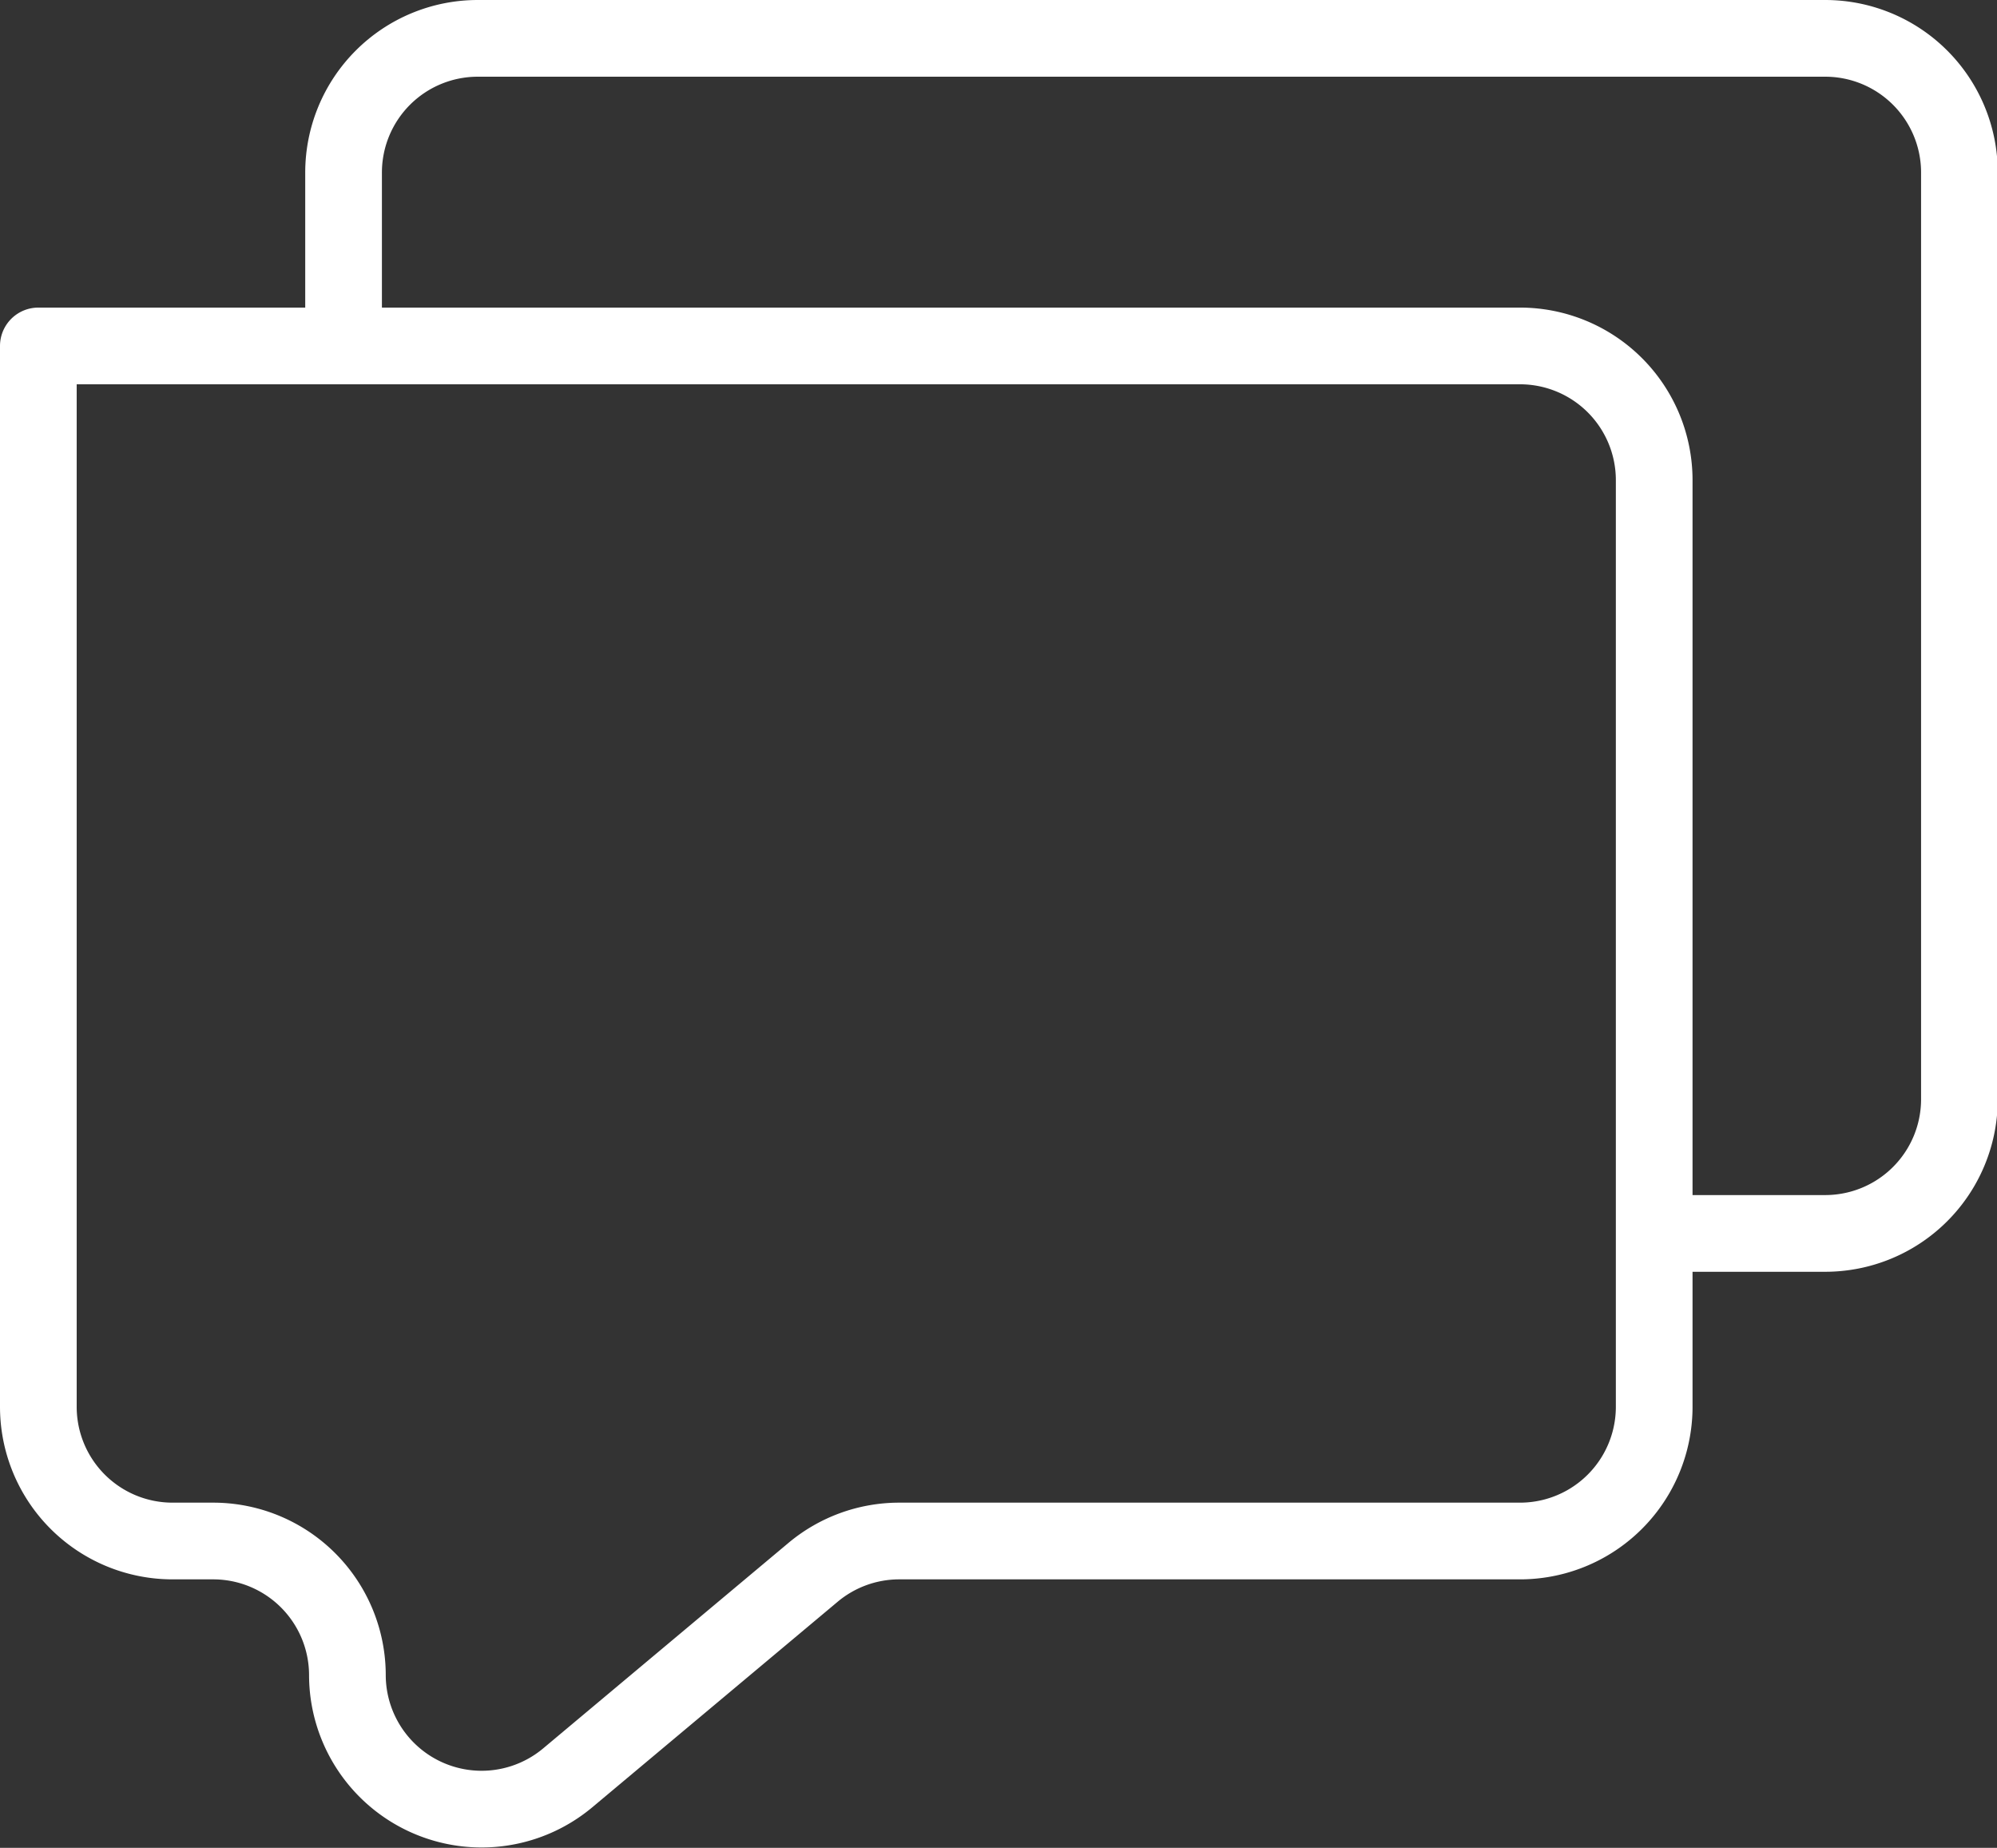 <svg xmlns="http://www.w3.org/2000/svg" viewBox="0 0 26.04 24.09"><rect x="0" y="0" width="26.04" height="24.09" fill="#333333" stroke="none"/><defs><style>.cls-1{fill:none;stroke:#fff;stroke-linecap:round;stroke-linejoin:round;}</style></defs><title>icon-contact</title><g id="レイヤー_2" data-name="レイヤー 2"><g id="object"><path class="cls-1" d="M.5,4.51H19.82a1.75,1.75,0,0,1,1.75,1.75V18.34a1.75,1.75,0,0,1-1.75,1.75h-8.1a1.75,1.75,0,0,0-1.12.41l-3.2,2.68a1.75,1.75,0,0,1-2.87-1.34h0a1.75,1.75,0,0,0-1.75-1.75H2.25A1.75,1.75,0,0,1,.5,18.34V4.51Z"/><path class="cls-1" d="M4.48,4.48V2.25A1.75,1.75,0,0,1,6.23.5H23.8a1.75,1.75,0,0,1,1.75,1.75V14.33a1.75,1.75,0,0,1-1.75,1.75H21.9"/></g></g></svg>